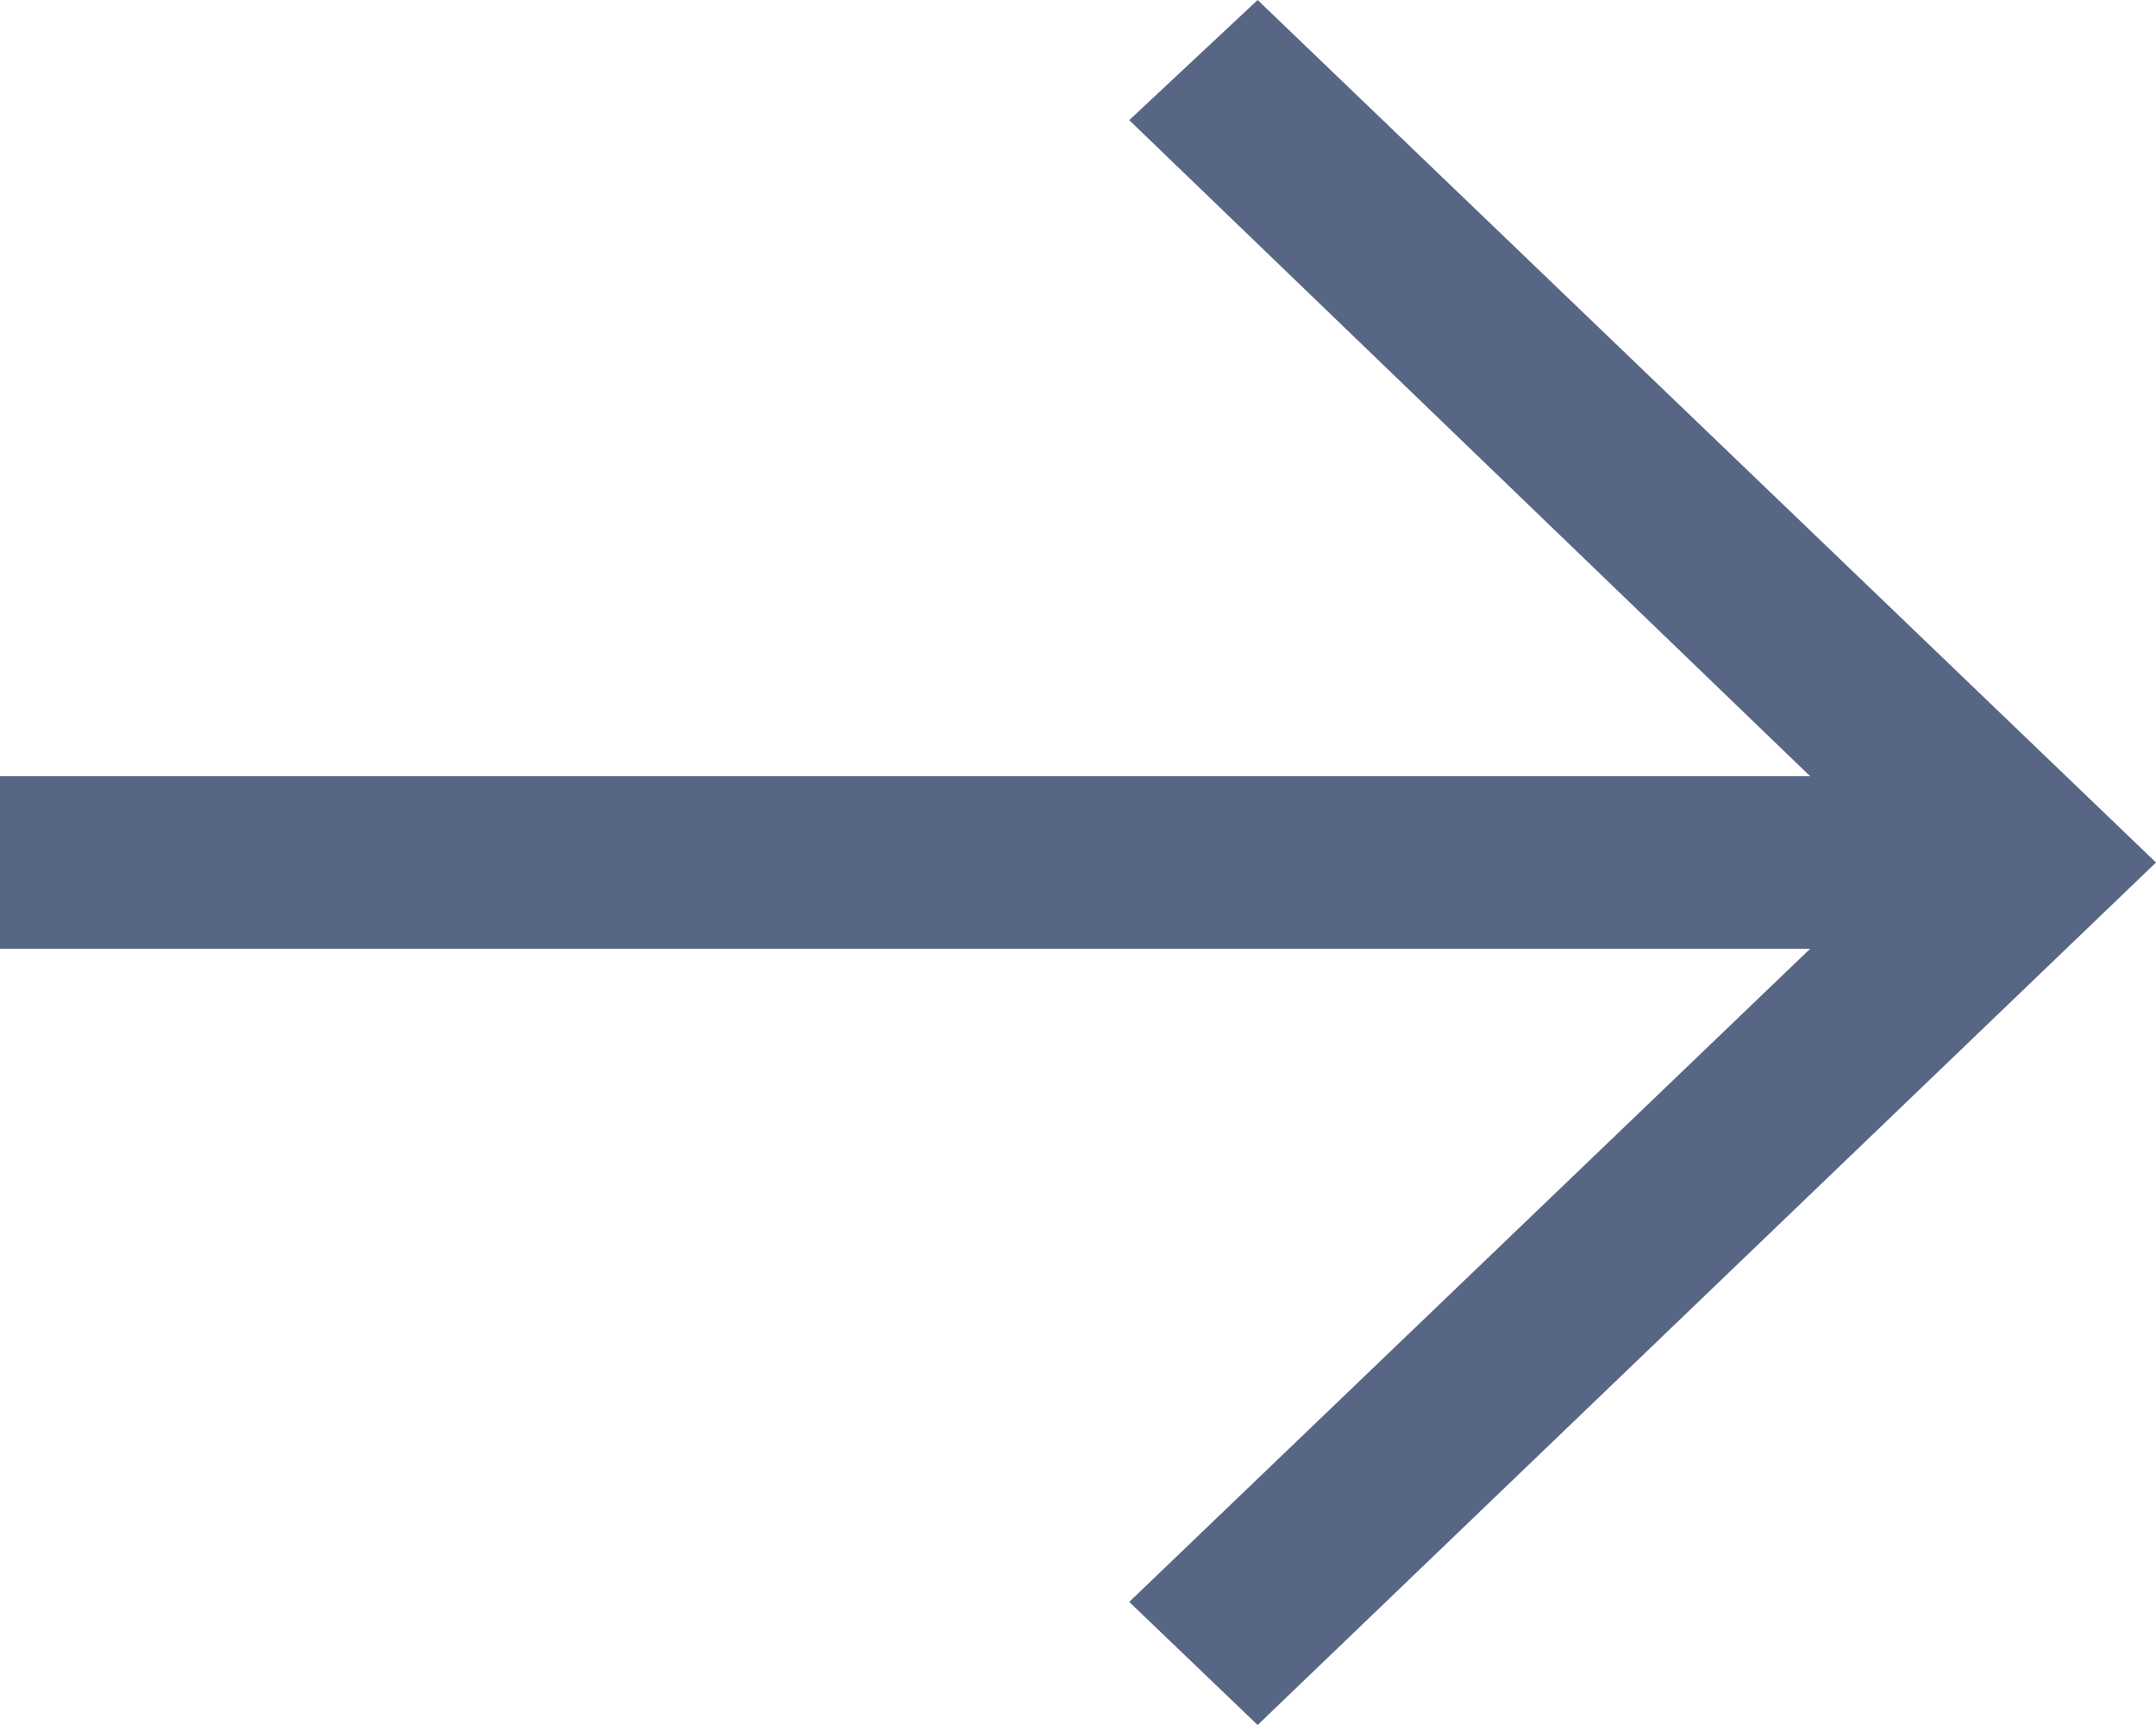 <?xml version="1.0" encoding="UTF-8"?>
<svg width="25px" height="20px" viewBox="0 0 25 20" version="1.1" xmlns="http://www.w3.org/2000/svg" xmlns:xlink="http://www.w3.org/1999/xlink">
    <title>Path</title>
    <g id="Symbols" stroke="none" stroke-width="1" fill="none" fill-rule="evenodd">
        <g id="component/icon/32*32/arrow" transform="translate(-3, -5)" fill="#586685">
            <polygon id="Path" points="16.094 6.393 23.99 14 3 14 3 16 23.99 16 16.094 23.573 17.583 25 28 15 17.583 5"></polygon>
        </g>
    </g>
</svg>